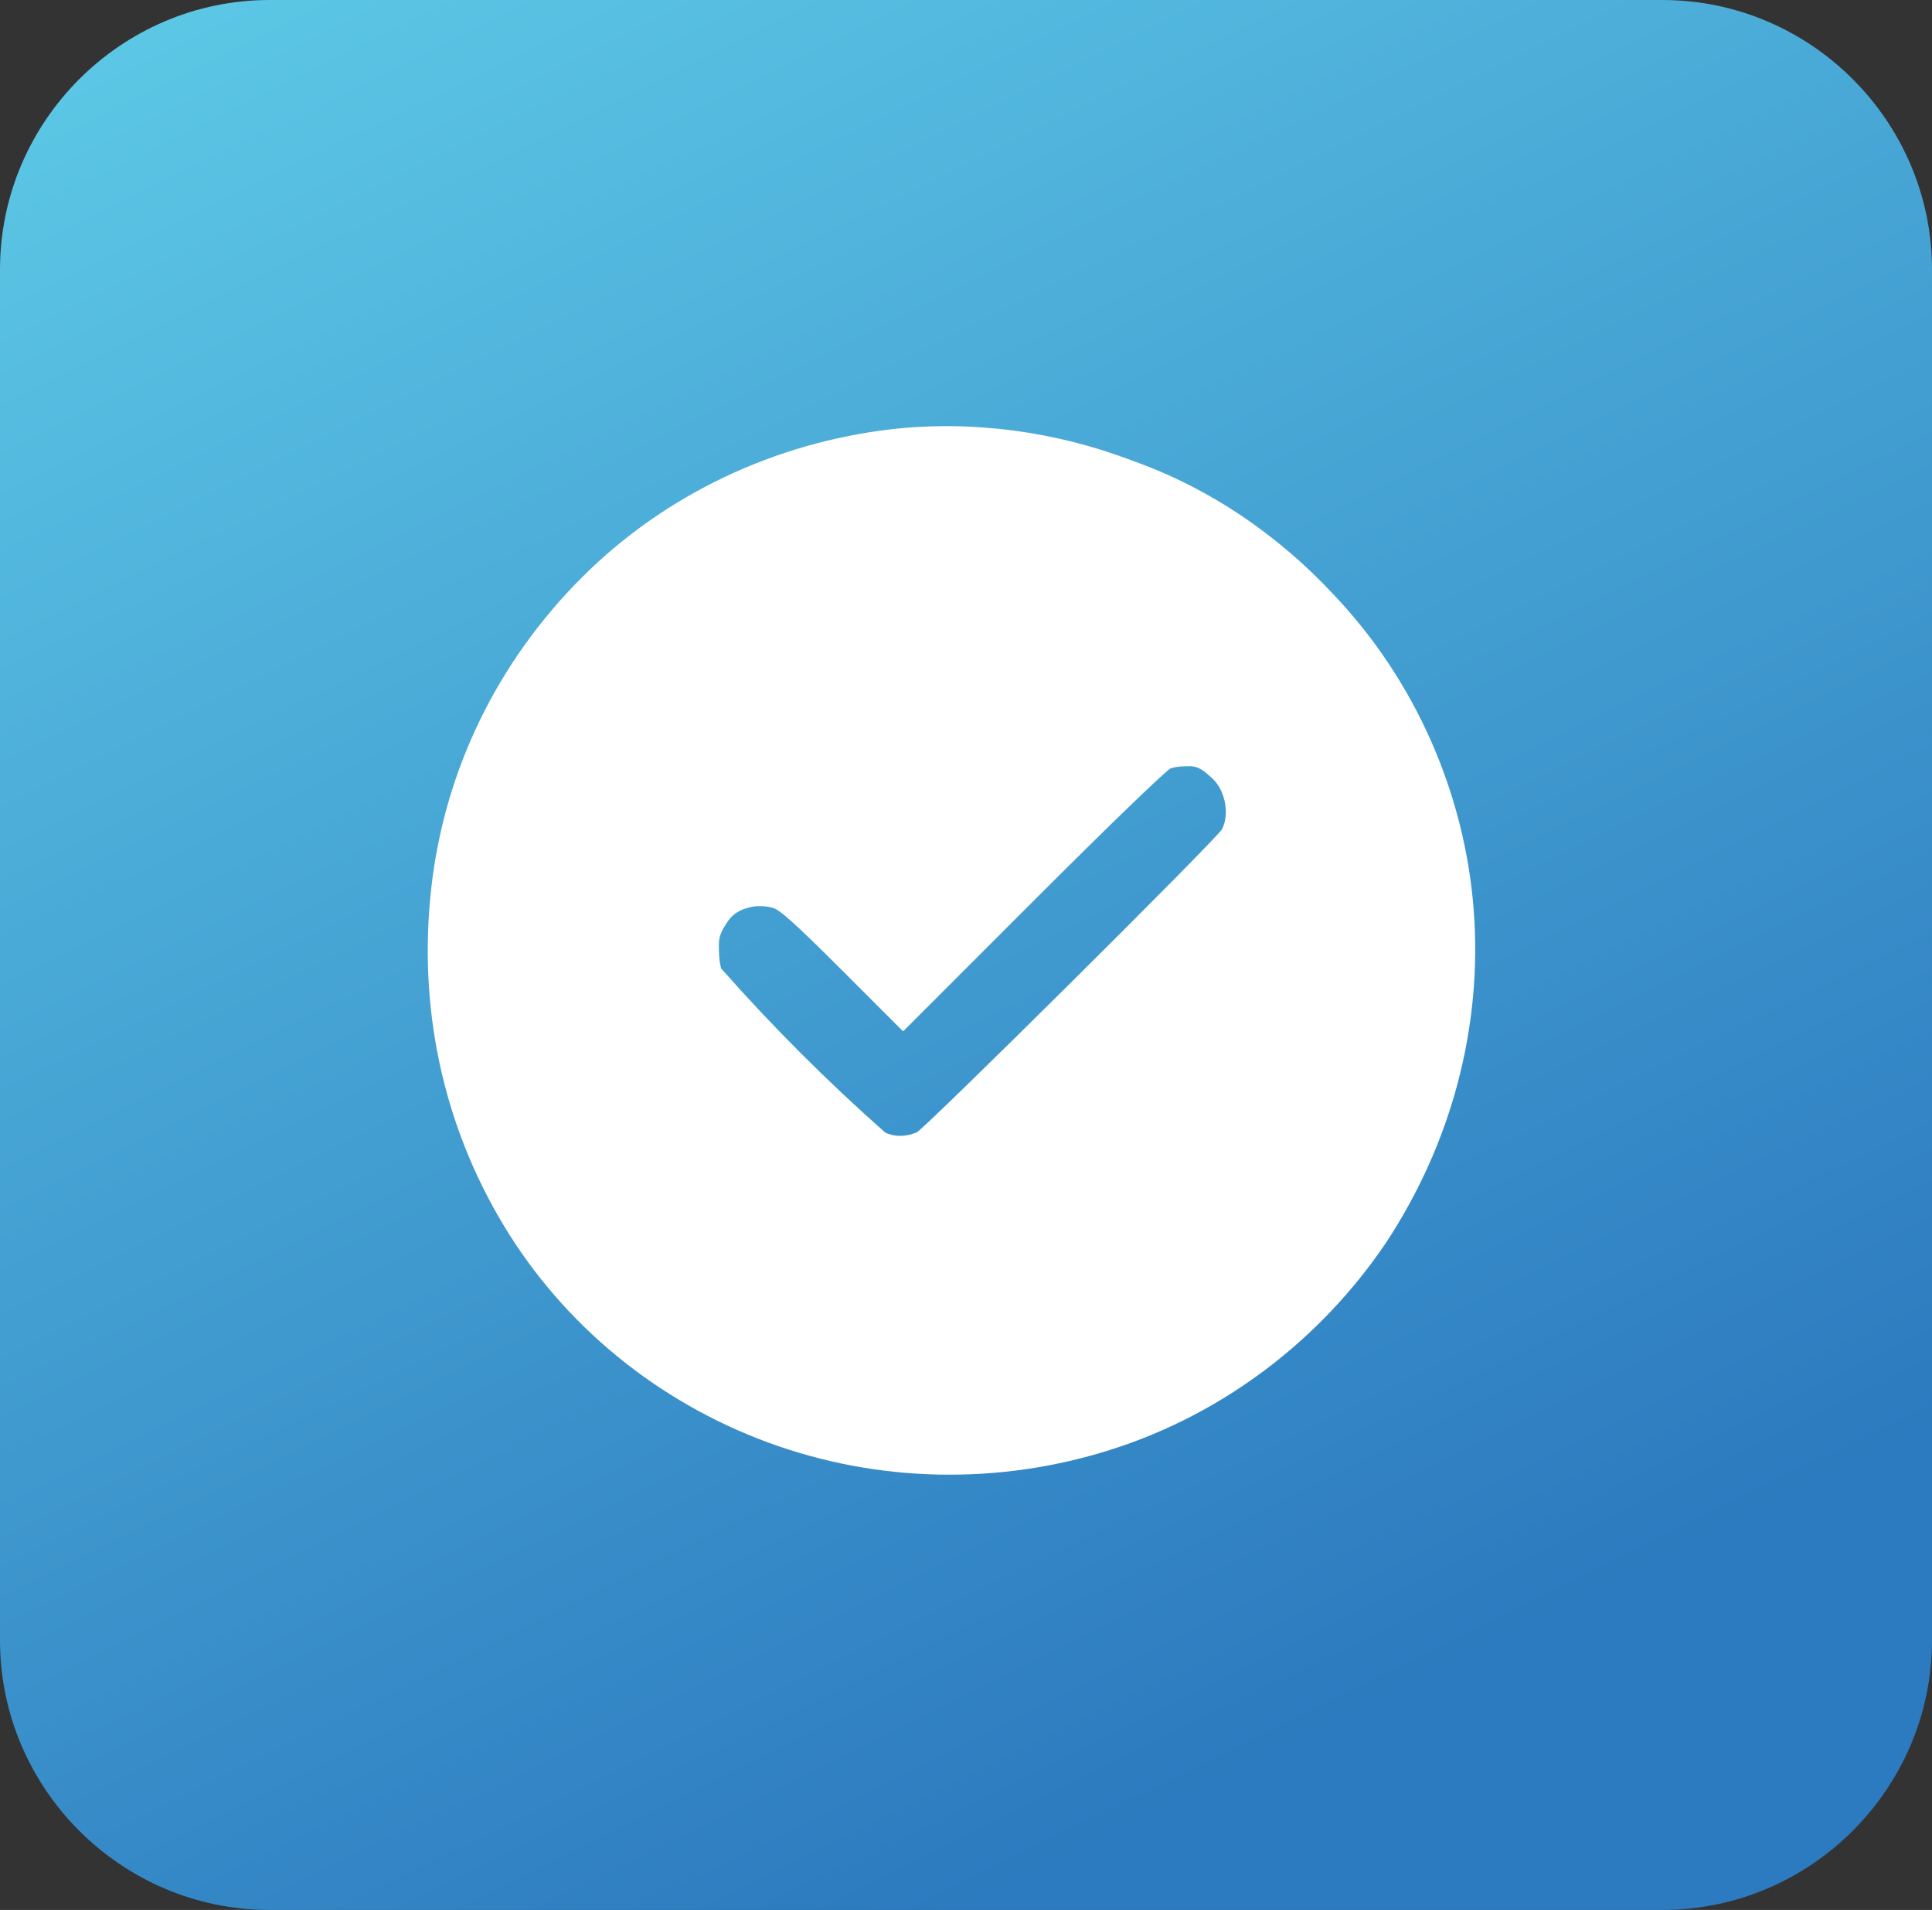 <?xml version="1.0" encoding="utf-8"?>
<!-- Generator: Adobe Illustrator 28.1.0, SVG Export Plug-In . SVG Version: 6.00 Build 0)  -->
<svg version="1.1" id="Layer_1" xmlns="http://www.w3.org/2000/svg" xmlns:xlink="http://www.w3.org/1999/xlink" x="0px" y="0px"
	 viewBox="0 0 86 85" style="enable-background:new 0 0 86 85;" xml:space="preserve">
<rect x="0" y="0" width="86" height="85" fill="#333333" stroke="none"/>
<style type="text/css">
	.st0{fill:url(#SVGID_1_);}
	.st1{fill-rule:evenodd;clip-rule:evenodd;fill:#FFFFFF;}
	.st2{fill:url(#SVGID_00000013886474919890806410000009757746607587791525_);}
	.st3{fill:url(#SVGID_00000008829616114872475850000011441740215004912518_);}
	.st4{fill:url(#SVGID_00000111913540547549588530000015794880815995040901_);}
	.st5{fill:url(#SVGID_00000030462397989974721570000001284390610888835748_);}
	.st6{fill:url(#SVGID_00000010292604564483465020000012573507208527929786_);}
</style>
<g>
	
		<linearGradient id="SVGID_1_" gradientUnits="userSpaceOnUse" x1="-7.266" y1="-1259.427" x2="34.935" y2="-1174.032" gradientTransform="matrix(1 0 0 1 24.945 1250.69)">
		<stop  offset="0" style="stop-color:#5ECAE7"/>
		<stop  offset="1" style="stop-color:#2C7ABF"/>
	</linearGradient>
	<path class="st0" d="M74,0H12C5.4,0,0,5.4,0,12v61c0,6.6,5.4,12,12,12h62c6.6,0,12-5.4,12-12V12C86,5.4,80.6,0,74,0z"/>
	<path class="st1" d="M39.7,19.1c-5.2,0.6-10.1,2.9-13.8,6.6c-3.7,3.7-6.1,8.5-6.7,13.8s0.5,10.5,3.2,15c2.7,4.5,6.9,7.9,11.8,9.7
		c4.9,1.8,10.3,1.9,15.3,0.3c5-1.6,9.3-4.9,12.2-9.2c2.9-4.4,4.3-9.6,3.9-14.8s-2.6-10.2-6.2-14c-2.5-2.7-5.6-4.8-9-6
		C47,19.2,43.3,18.7,39.7,19.1z M53.8,34.5c0.4,0.3,0.6,0.7,0.7,1.1s0.1,0.9-0.1,1.3c-0.3,0.5-13.2,13.3-13.6,13.5
		c-0.5,0.2-1,0.2-1.4,0c-2.6-2.3-5-4.7-7.3-7.3C32,42.7,32,42.4,32,42s0.2-0.7,0.4-1c0.2-0.3,0.5-0.5,0.9-0.6c0.3-0.1,0.7-0.1,1.1,0
		c0.3,0.1,0.8,0.5,3.1,2.8l2.7,2.7l5.8-5.8c3.6-3.6,5.9-5.8,6.1-5.9c0.3-0.1,0.6-0.1,0.9-0.1S53.6,34.3,53.8,34.5"/>
</g>
</svg>
